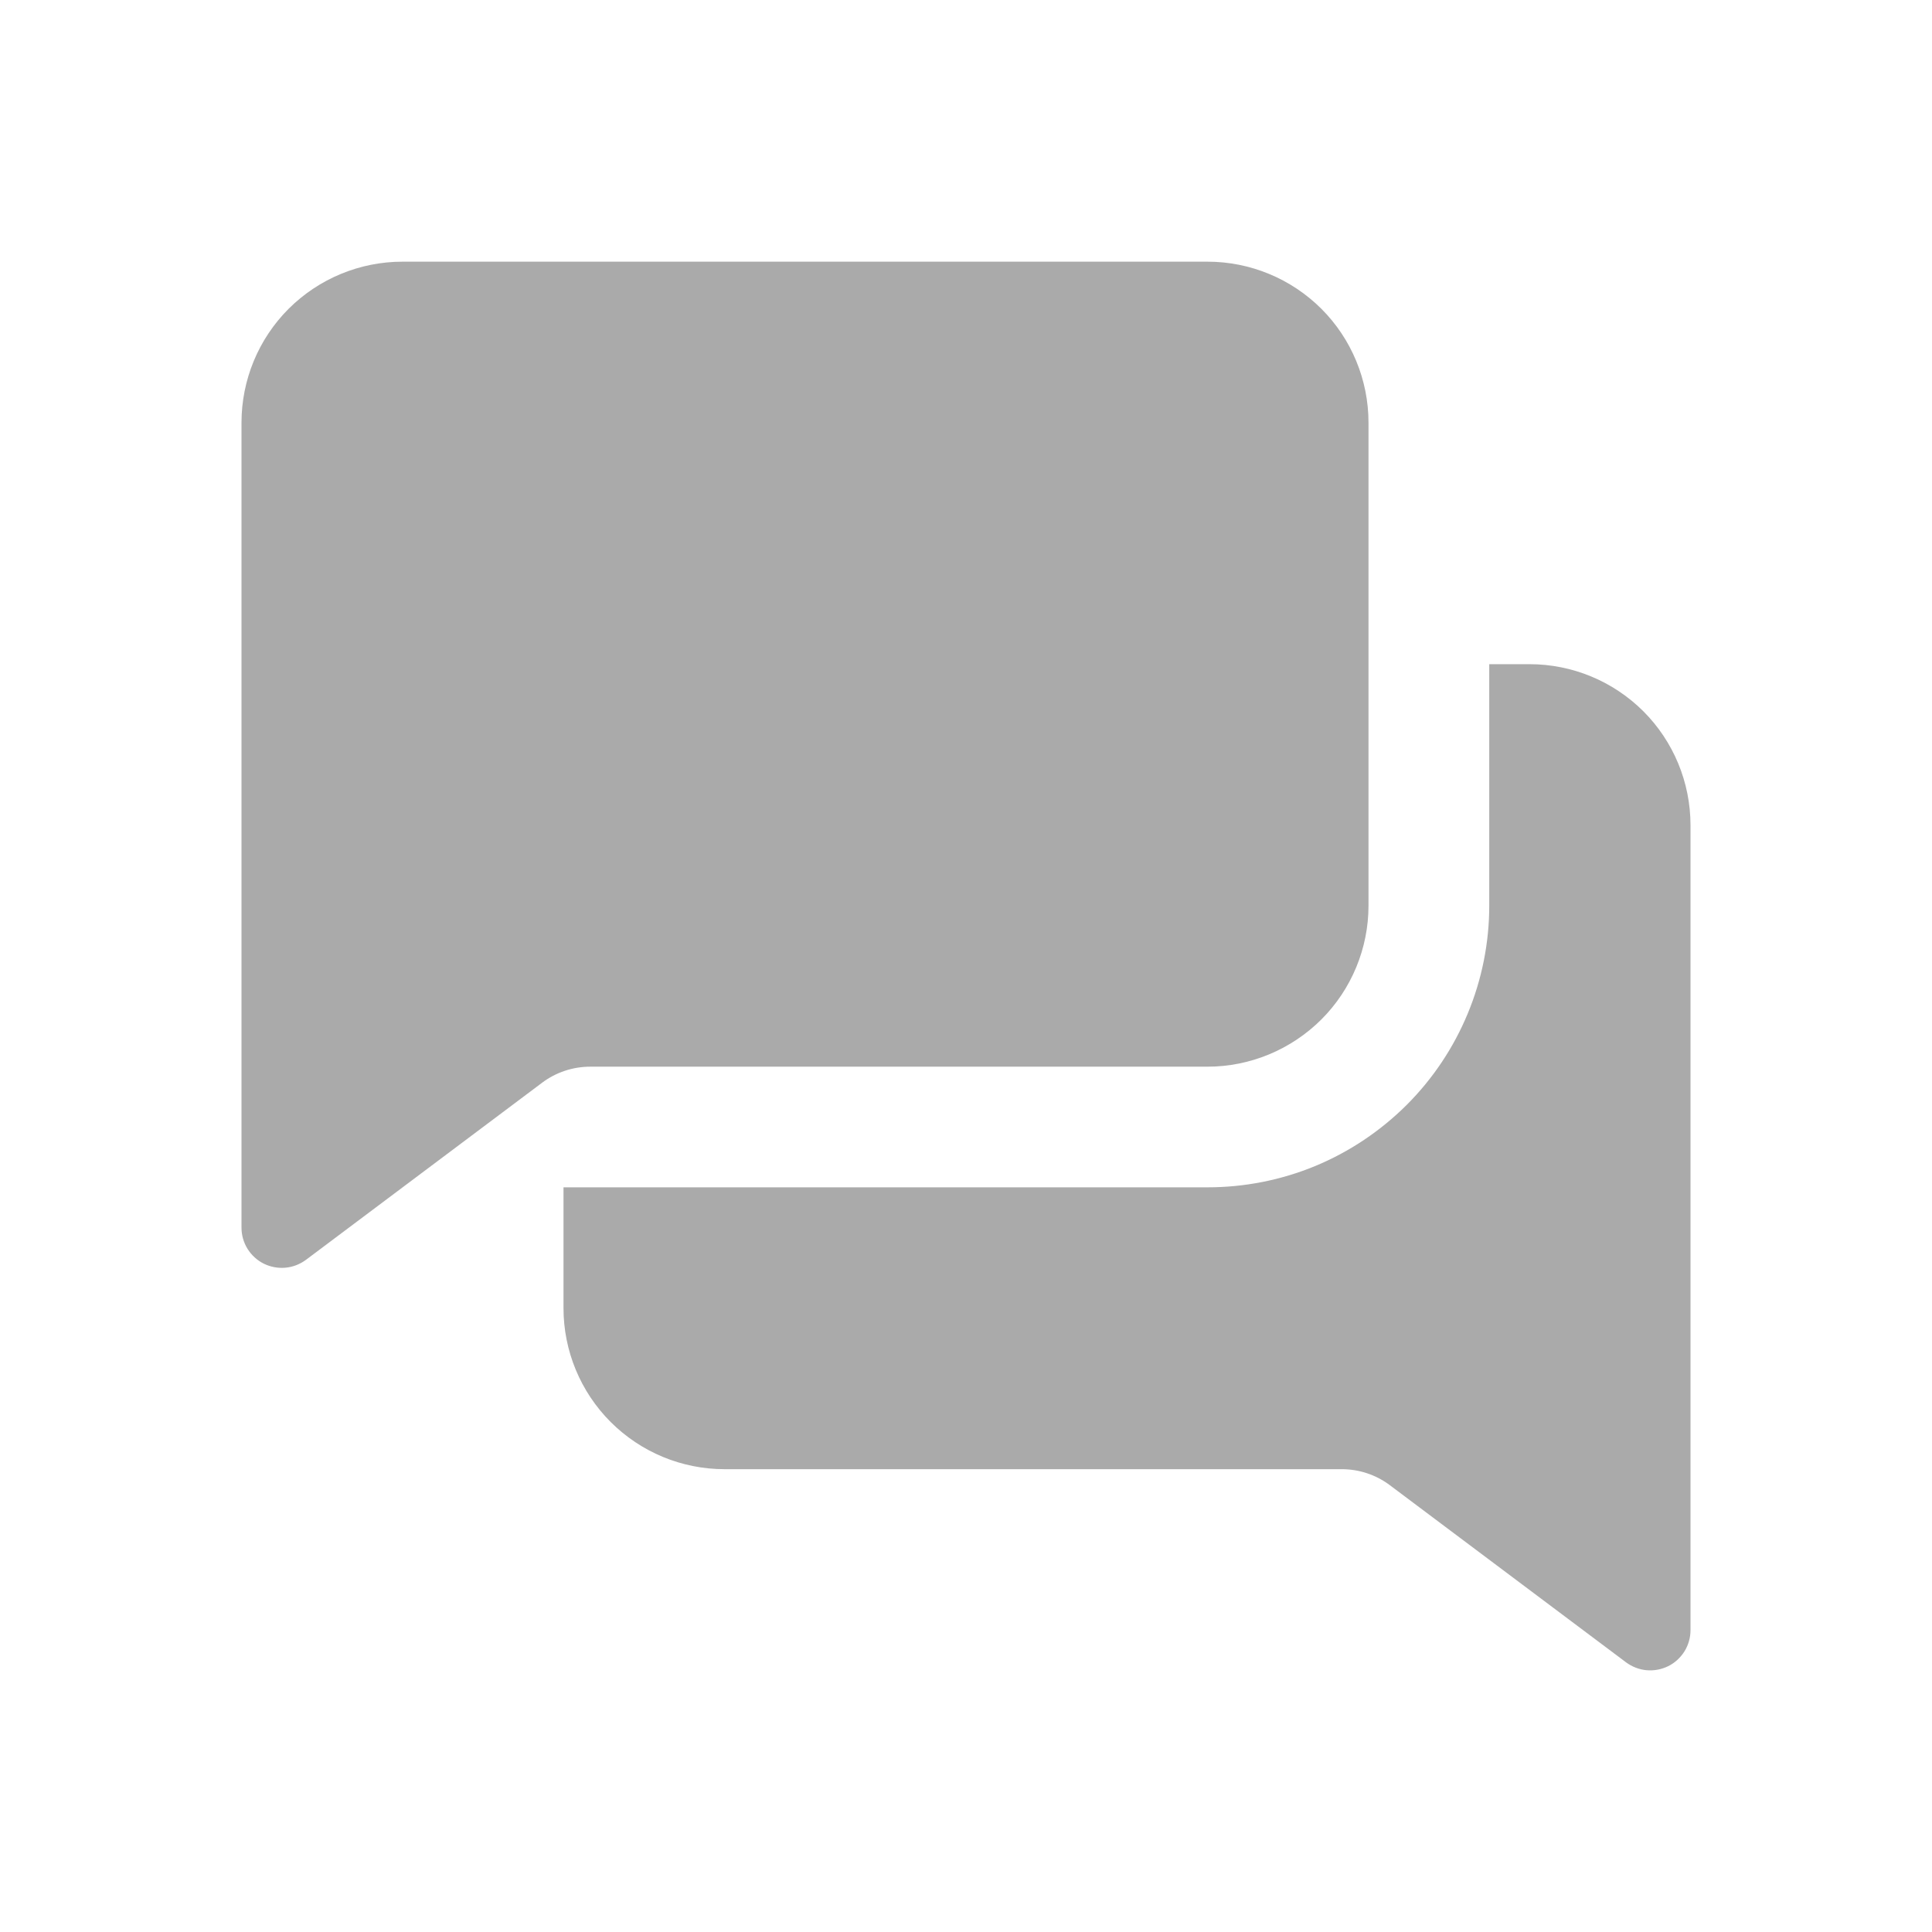 <svg width="18" height="18" viewBox="0 0 18 18" fill="none" xmlns="http://www.w3.org/2000/svg">
<path d="M12.75 3.938V8.438C12.75 8.835 12.592 9.217 12.311 9.498C12.029 9.779 11.648 9.938 11.25 9.938H5.5C5.338 9.938 5.18 9.99 5.05 10.088L2.85 11.738C2.794 11.779 2.728 11.805 2.659 11.811C2.589 11.817 2.52 11.804 2.457 11.773C2.395 11.742 2.343 11.694 2.306 11.635C2.269 11.575 2.25 11.507 2.25 11.438V3.938C2.25 3.54 2.408 3.158 2.689 2.877C2.971 2.596 3.352 2.438 3.75 2.438H11.25C11.648 2.438 12.029 2.596 12.311 2.877C12.592 3.158 12.75 3.54 12.75 3.938ZM15.75 7.688C15.75 7.29 15.592 6.908 15.311 6.627C15.029 6.346 14.648 6.188 14.25 6.188H13.875V8.438C13.875 8.782 13.807 9.124 13.675 9.442C13.543 9.761 13.35 10.05 13.106 10.294C12.862 10.537 12.573 10.731 12.255 10.863C11.936 10.995 11.595 11.062 11.25 11.062H5.25V12.188C5.25 12.585 5.408 12.967 5.689 13.248C5.971 13.53 6.352 13.688 6.75 13.688H12.5C12.662 13.688 12.82 13.74 12.95 13.838L15.15 15.488C15.206 15.529 15.272 15.555 15.341 15.561C15.411 15.567 15.48 15.554 15.543 15.523C15.605 15.492 15.657 15.444 15.694 15.385C15.731 15.325 15.75 15.257 15.75 15.188V7.688Z" fill="#AAAAAA"/>
</svg>
